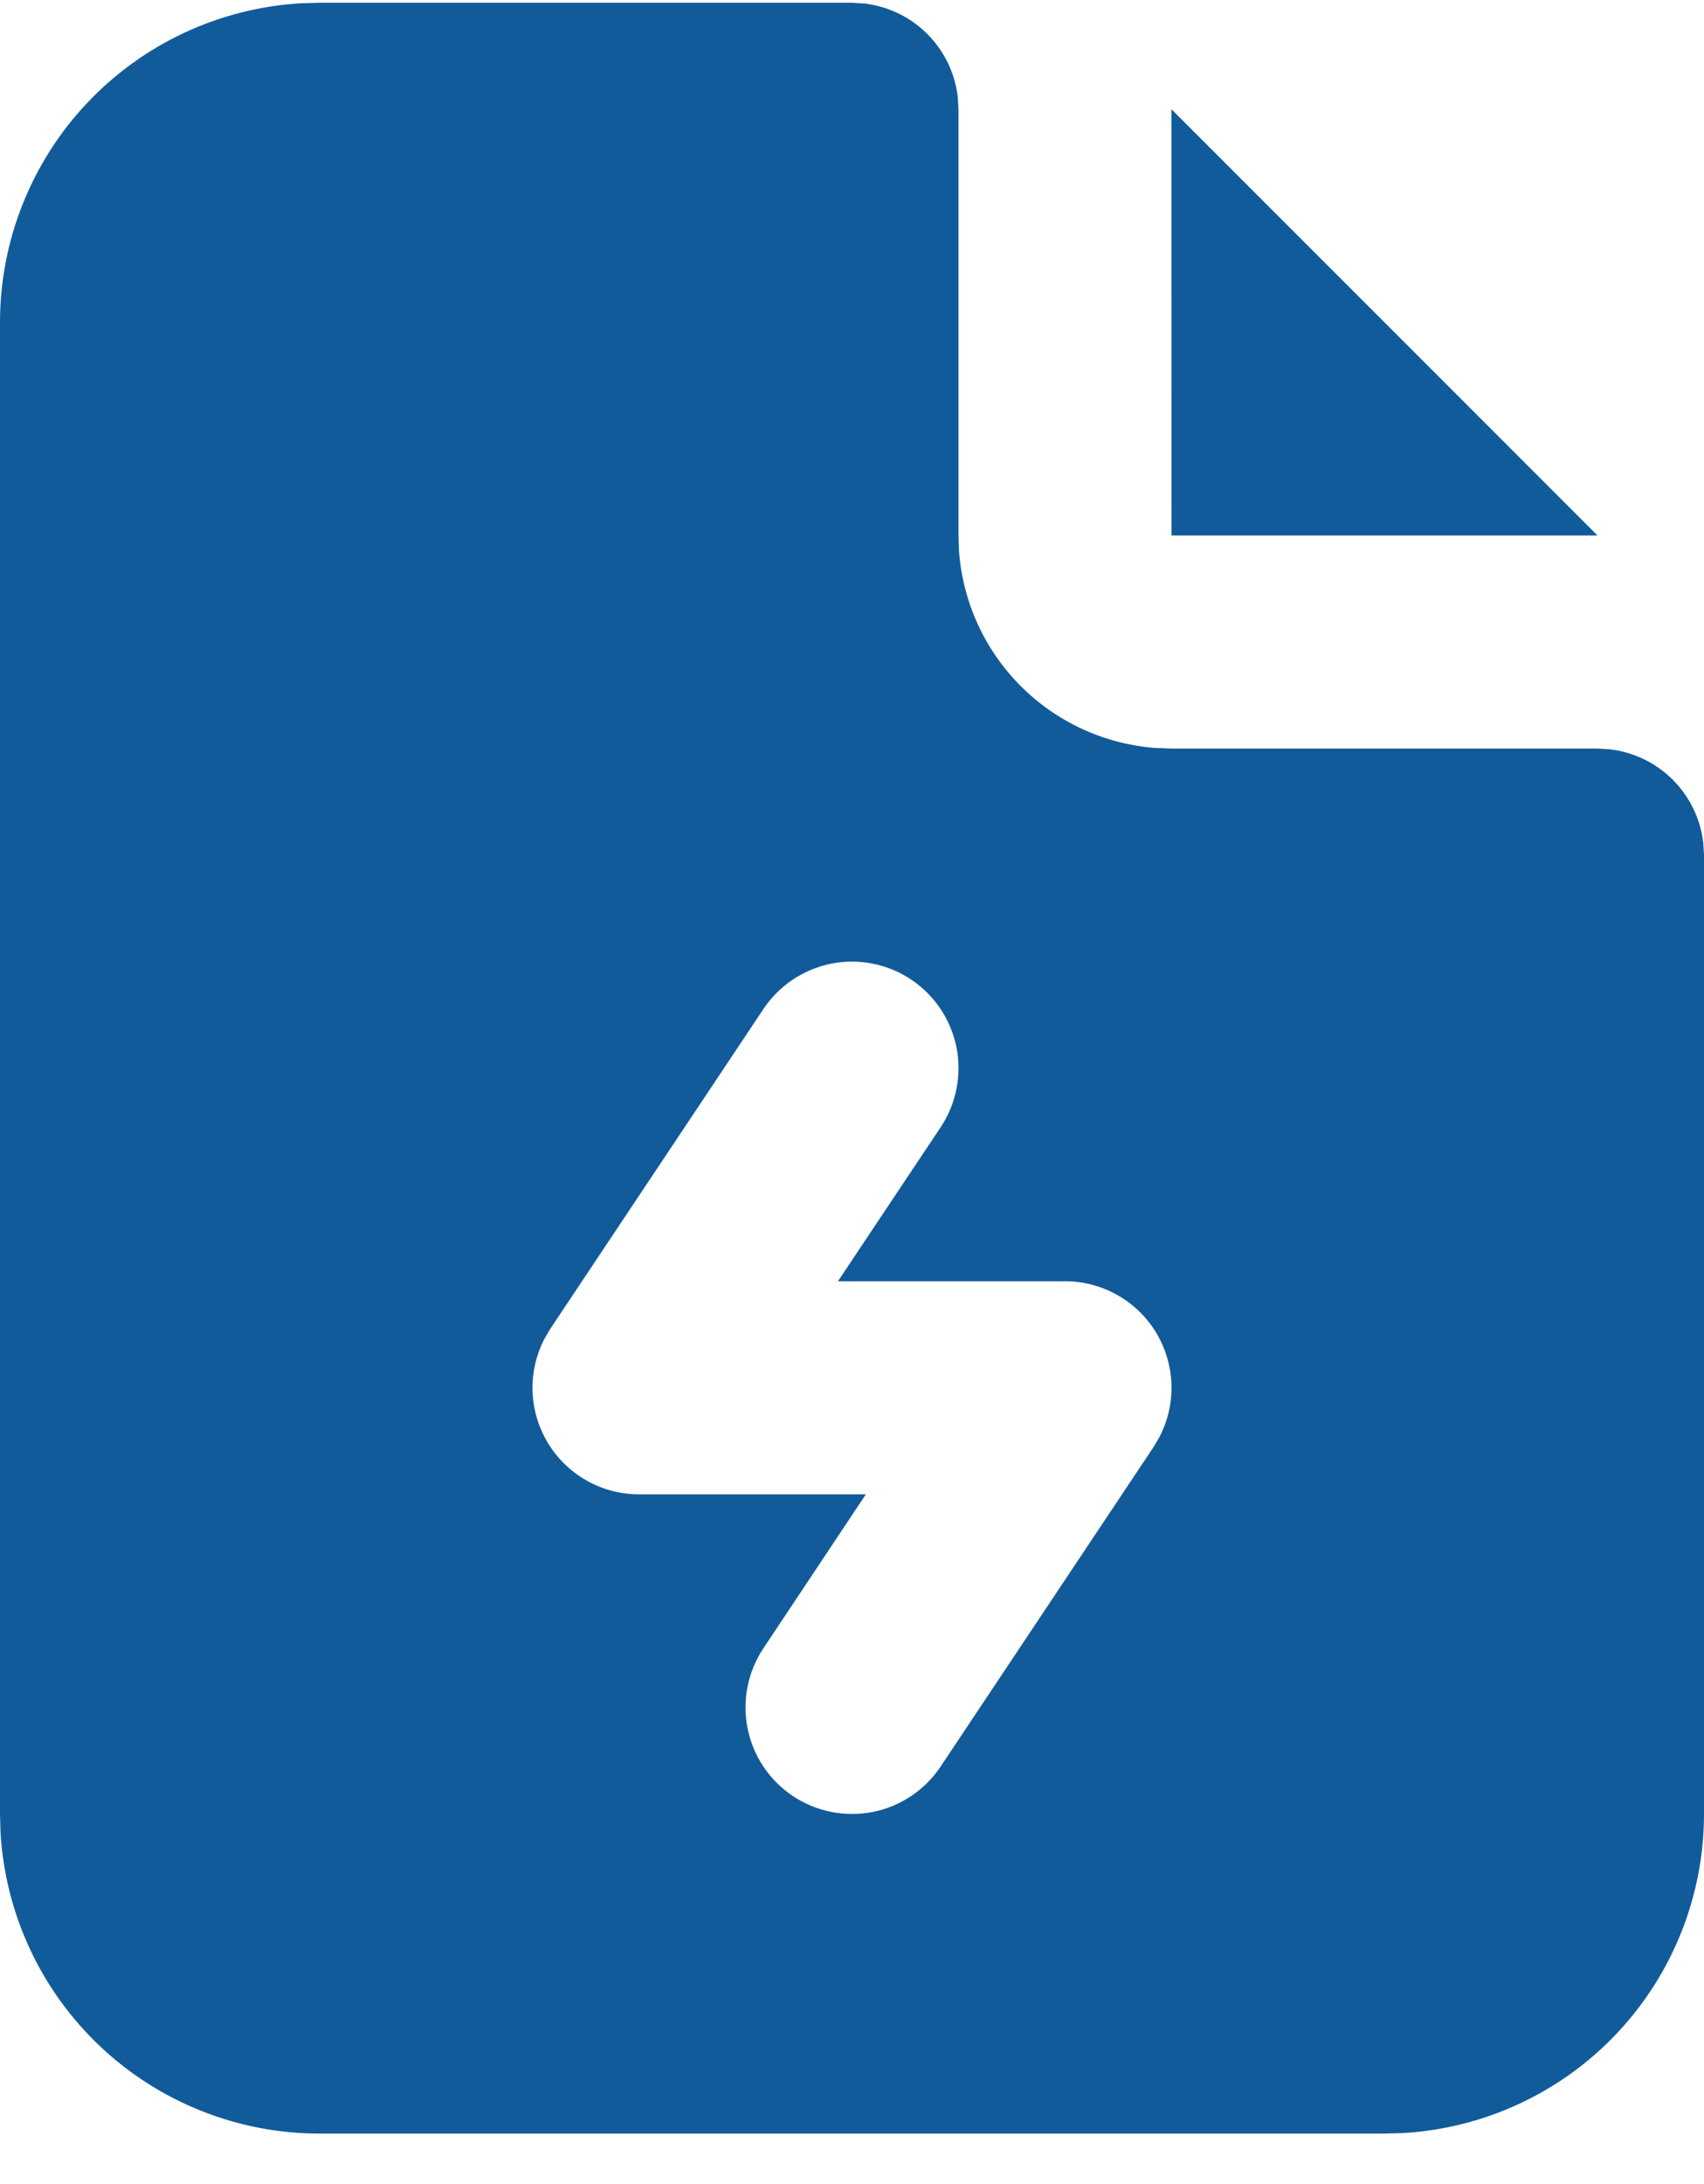 <svg width="32" height="41" viewBox="0 0 32 41" fill="none" xmlns="http://www.w3.org/2000/svg">
<path d="M16 0.052L16.234 0.066C16.68 0.119 17.096 0.32 17.414 0.638C17.732 0.956 17.933 1.372 17.986 1.818L18 2.052V10.052L18.01 10.352C18.082 11.304 18.491 12.2 19.166 12.876C19.84 13.553 20.734 13.965 21.686 14.04L22 14.052H30L30.234 14.066C30.68 14.119 31.096 14.32 31.414 14.638C31.732 14.956 31.933 15.372 31.986 15.818L32 16.052V34.052C32 35.582 31.415 37.055 30.365 38.169C29.316 39.282 27.88 39.952 26.352 40.042L26 40.052H6C4.47 40.052 2.997 39.467 1.883 38.417C0.77 37.367 0.1 35.932 0.01 34.404L9.3205e-09 34.052V6.052C-8.52434e-05 4.522 0.585 3.049 1.635 1.935C2.684 0.822 4.12 0.152 5.648 0.062L6 0.052H16ZM17.11 18.388C16.892 18.242 16.646 18.141 16.389 18.09C16.131 18.039 15.866 18.039 15.608 18.09C15.351 18.142 15.106 18.244 14.887 18.39C14.669 18.536 14.482 18.724 14.336 18.942L10.336 24.942L10.222 25.136C10.065 25.441 9.989 25.781 10.001 26.124C10.014 26.466 10.114 26.8 10.292 27.093C10.471 27.386 10.722 27.628 11.021 27.796C11.32 27.964 11.657 28.052 12 28.052H16.26L14.336 30.942C14.042 31.383 13.935 31.924 14.039 32.444C14.142 32.964 14.449 33.422 14.89 33.716C15.331 34.01 15.871 34.117 16.392 34.014C16.912 33.91 17.37 33.603 17.664 33.162L21.664 27.162L21.778 26.968C21.935 26.663 22.011 26.323 21.999 25.98C21.986 25.637 21.886 25.304 21.708 25.011C21.529 24.718 21.278 24.476 20.979 24.308C20.68 24.14 20.343 24.052 20 24.052H15.736L17.664 21.162C17.81 20.944 17.911 20.698 17.962 20.441C18.013 20.183 18.013 19.918 17.962 19.66C17.91 19.403 17.808 19.158 17.662 18.939C17.516 18.721 17.328 18.534 17.11 18.388Z" fill="#115B9A"/>
<path d="M30 10.052H22L21.998 2.05L30 10.052Z" fill="#115B9A"/>
</svg>
